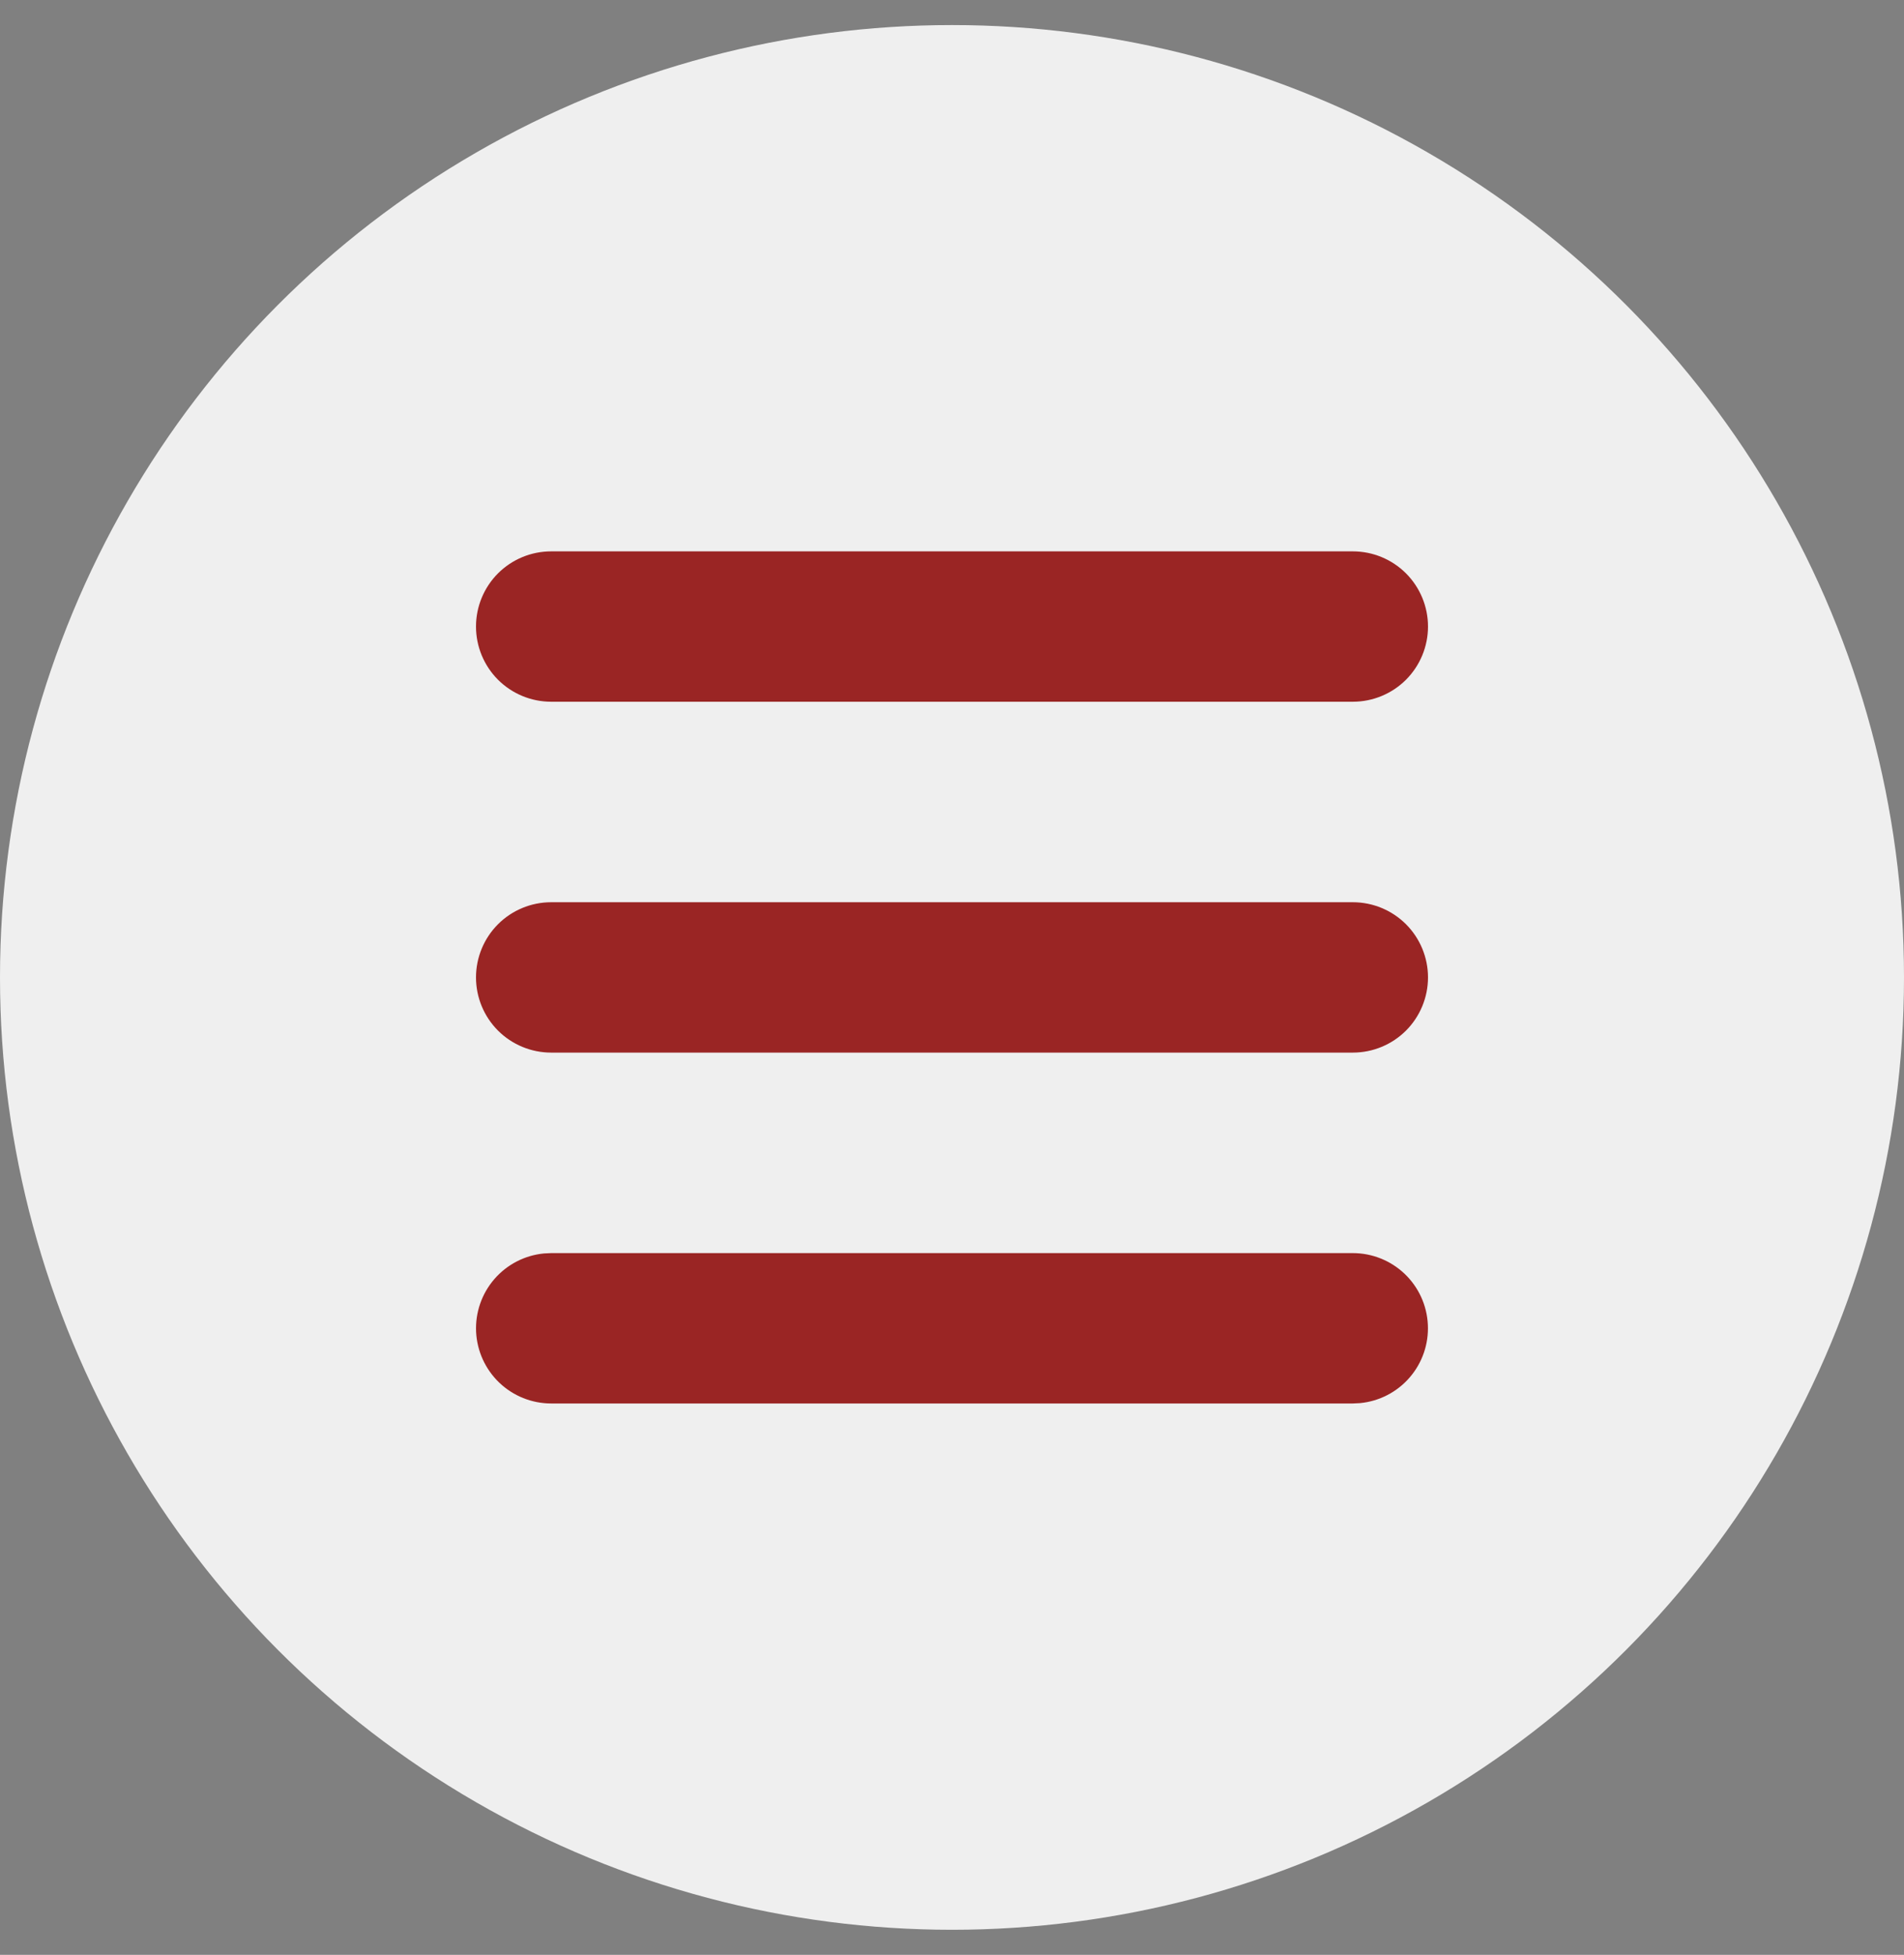 <svg width="38" height="39" viewBox="0 0 38 39" fill="none" xmlns="http://www.w3.org/2000/svg">
<rect x="0" y="0" width="38" height="39" fill="#808080" stroke="none"/>
<circle cx="19" cy="19.5" r="19" fill="#EFEFEF"/>
<g clip-path="url(#clip0_129_4759)">
<path d="M27 25C27.385 25 27.756 25.149 28.034 25.414C28.313 25.68 28.479 26.043 28.497 26.428C28.516 26.813 28.386 27.19 28.134 27.481C27.882 27.773 27.527 27.956 27.144 27.993L27 28H11C10.615 28 10.244 27.851 9.966 27.586C9.687 27.32 9.521 26.957 9.502 26.572C9.484 26.187 9.614 25.81 9.866 25.519C10.118 25.227 10.473 25.044 10.856 25.007L11 25H27ZM27 18C27.398 18 27.779 18.158 28.061 18.439C28.342 18.721 28.5 19.102 28.5 19.5C28.5 19.898 28.342 20.279 28.061 20.561C27.779 20.842 27.398 21 27 21H11C10.602 21 10.221 20.842 9.939 20.561C9.658 20.279 9.5 19.898 9.5 19.5C9.5 19.102 9.658 18.721 9.939 18.439C10.221 18.158 10.602 18 11 18H27ZM27 11C27.398 11 27.779 11.158 28.061 11.439C28.342 11.721 28.5 12.102 28.5 12.5C28.5 12.898 28.342 13.279 28.061 13.561C27.779 13.842 27.398 14 27 14H11C10.602 14 10.221 13.842 9.939 13.561C9.658 13.279 9.5 12.898 9.5 12.5C9.5 12.102 9.658 11.721 9.939 11.439C10.221 11.158 10.602 11 11 11H27Z" fill="#9A2524"/>
</g>
<defs>
<clipPath id="clip0_129_4759">
<rect width="24" height="24" fill="white" transform="translate(7 7.5)"/>
</clipPath>
</defs>
</svg>
